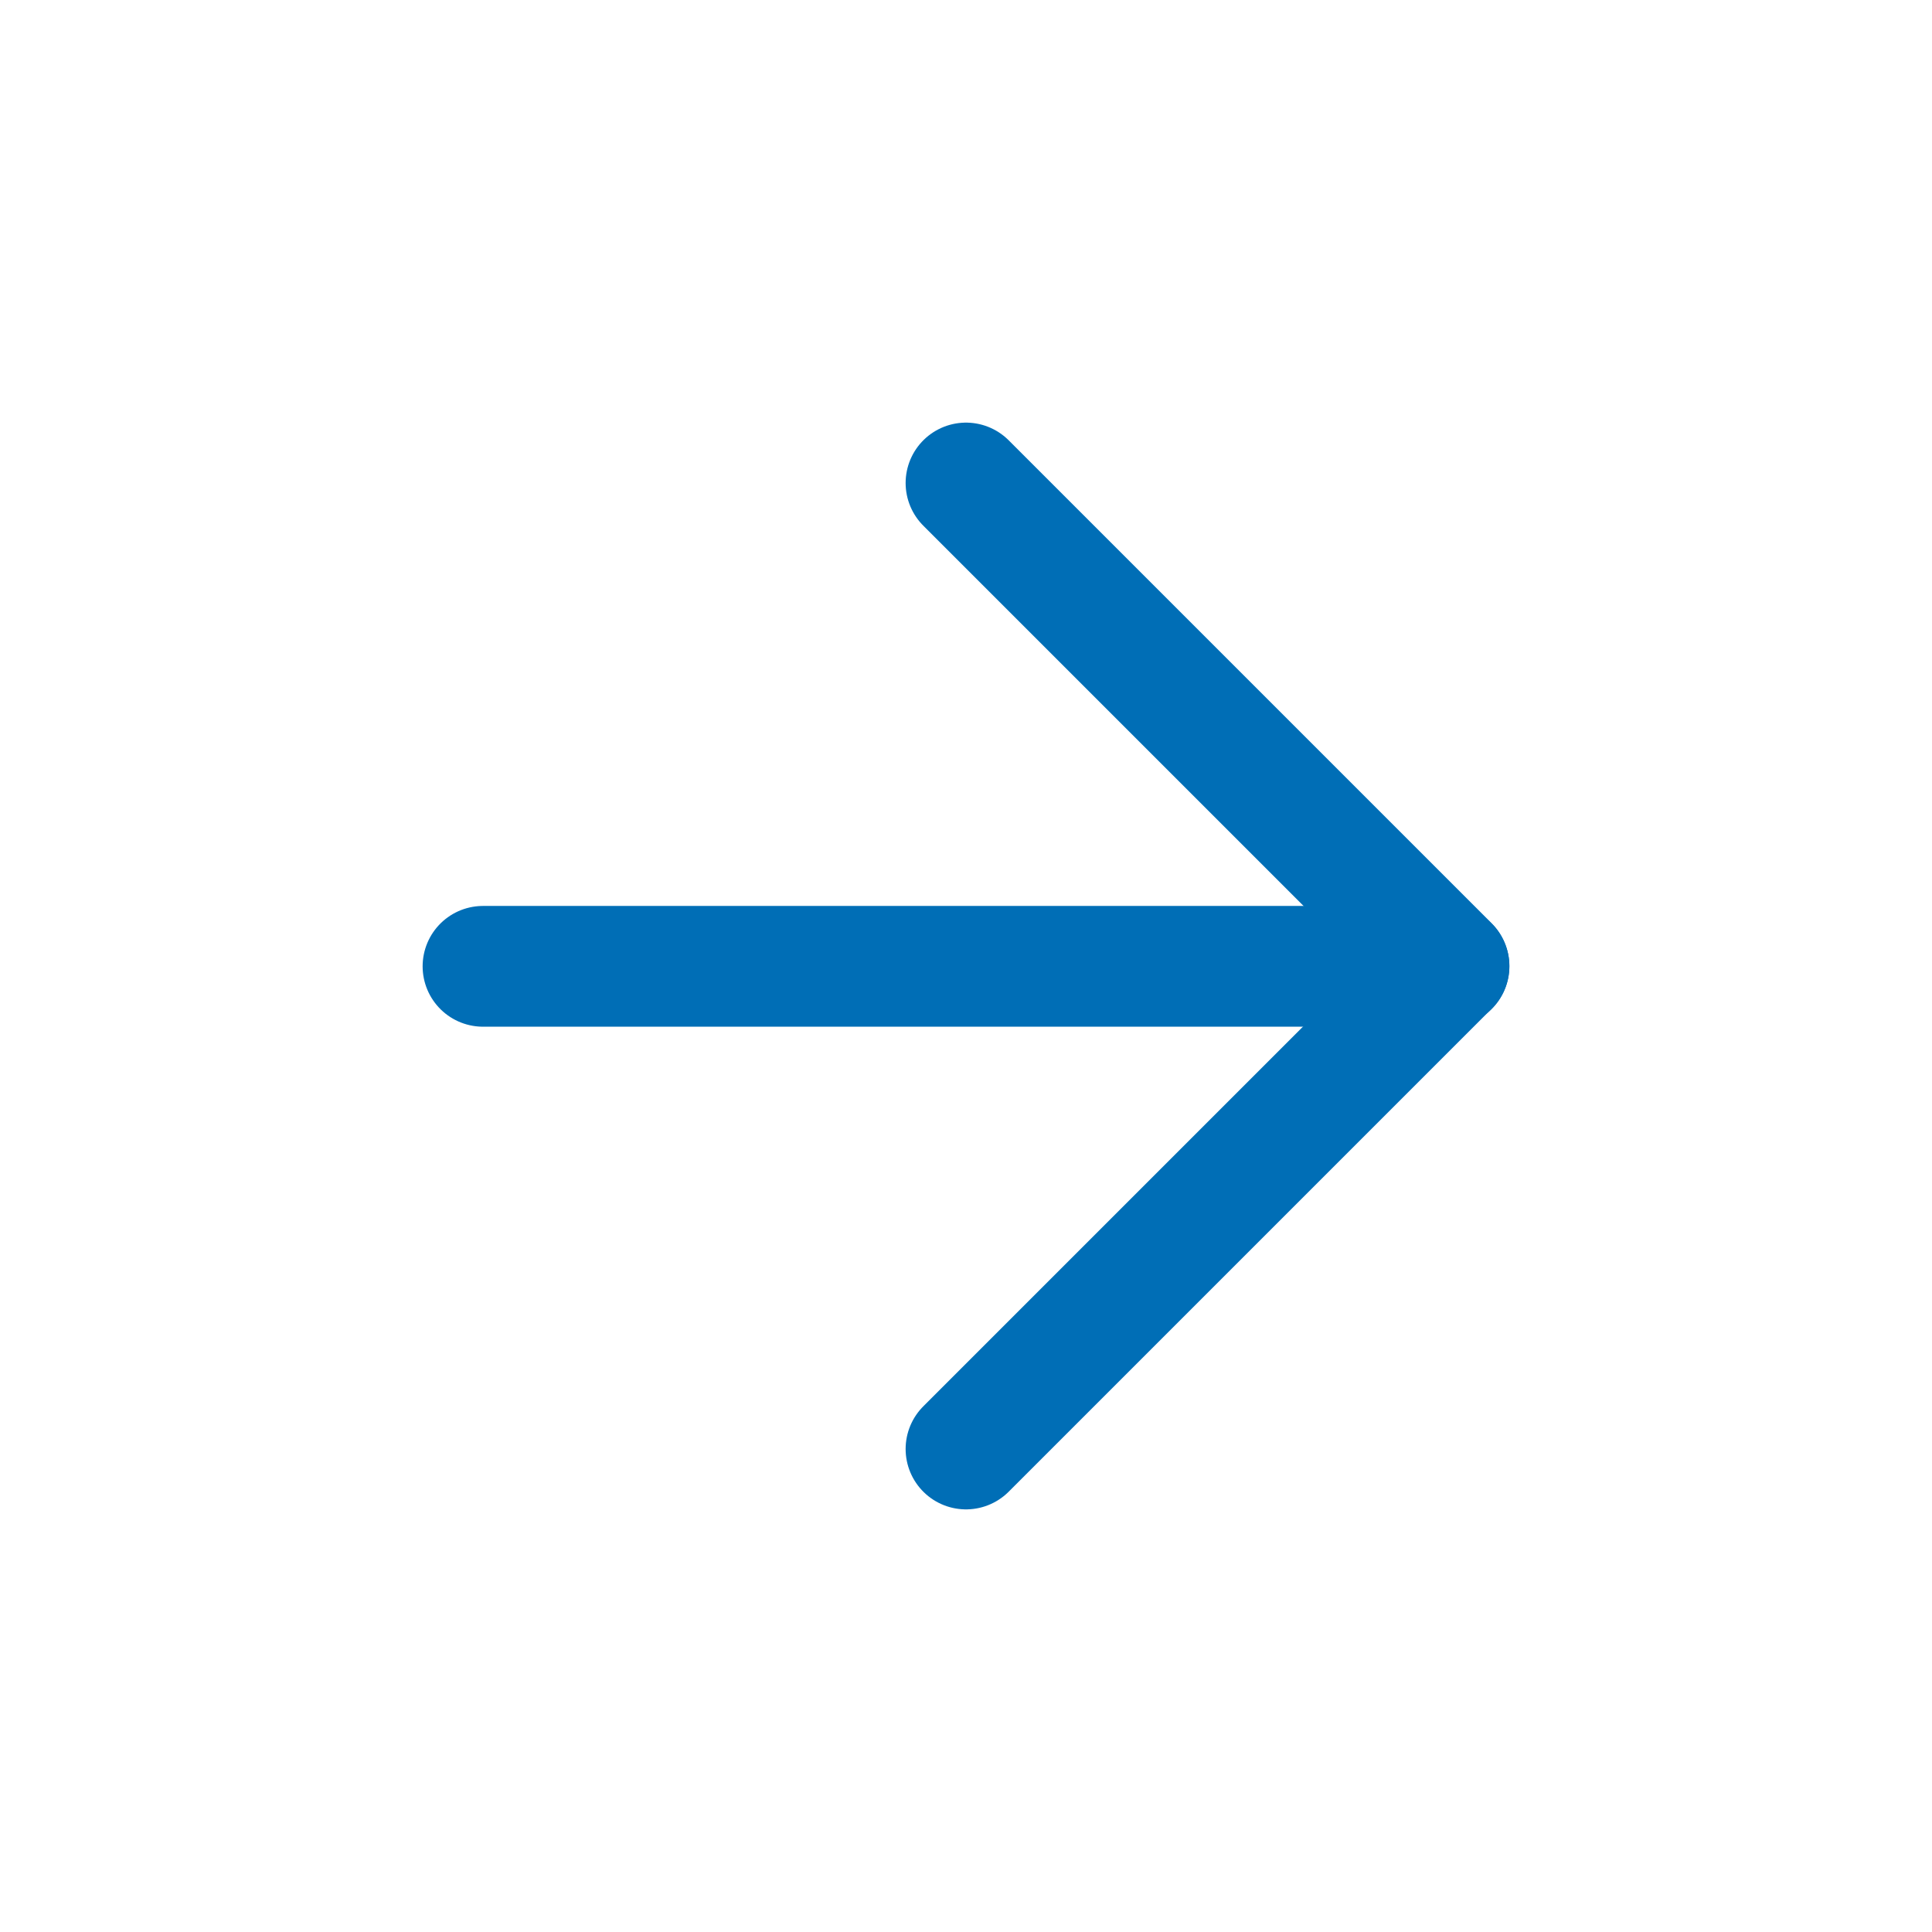 <?xml version="1.0" encoding="UTF-8"?><svg width="24" height="24" viewBox="0 0 48 48" fill="none" xmlns="http://www.w3.org/2000/svg"><path d="M36 24.008H12" stroke="#006eb6" stroke-width="3" stroke-linecap="round" stroke-linejoin="round"/><path d="M24 12L36 24L24 36" stroke="#006eb6" stroke-width="3" stroke-linecap="round" stroke-linejoin="round"/></svg>